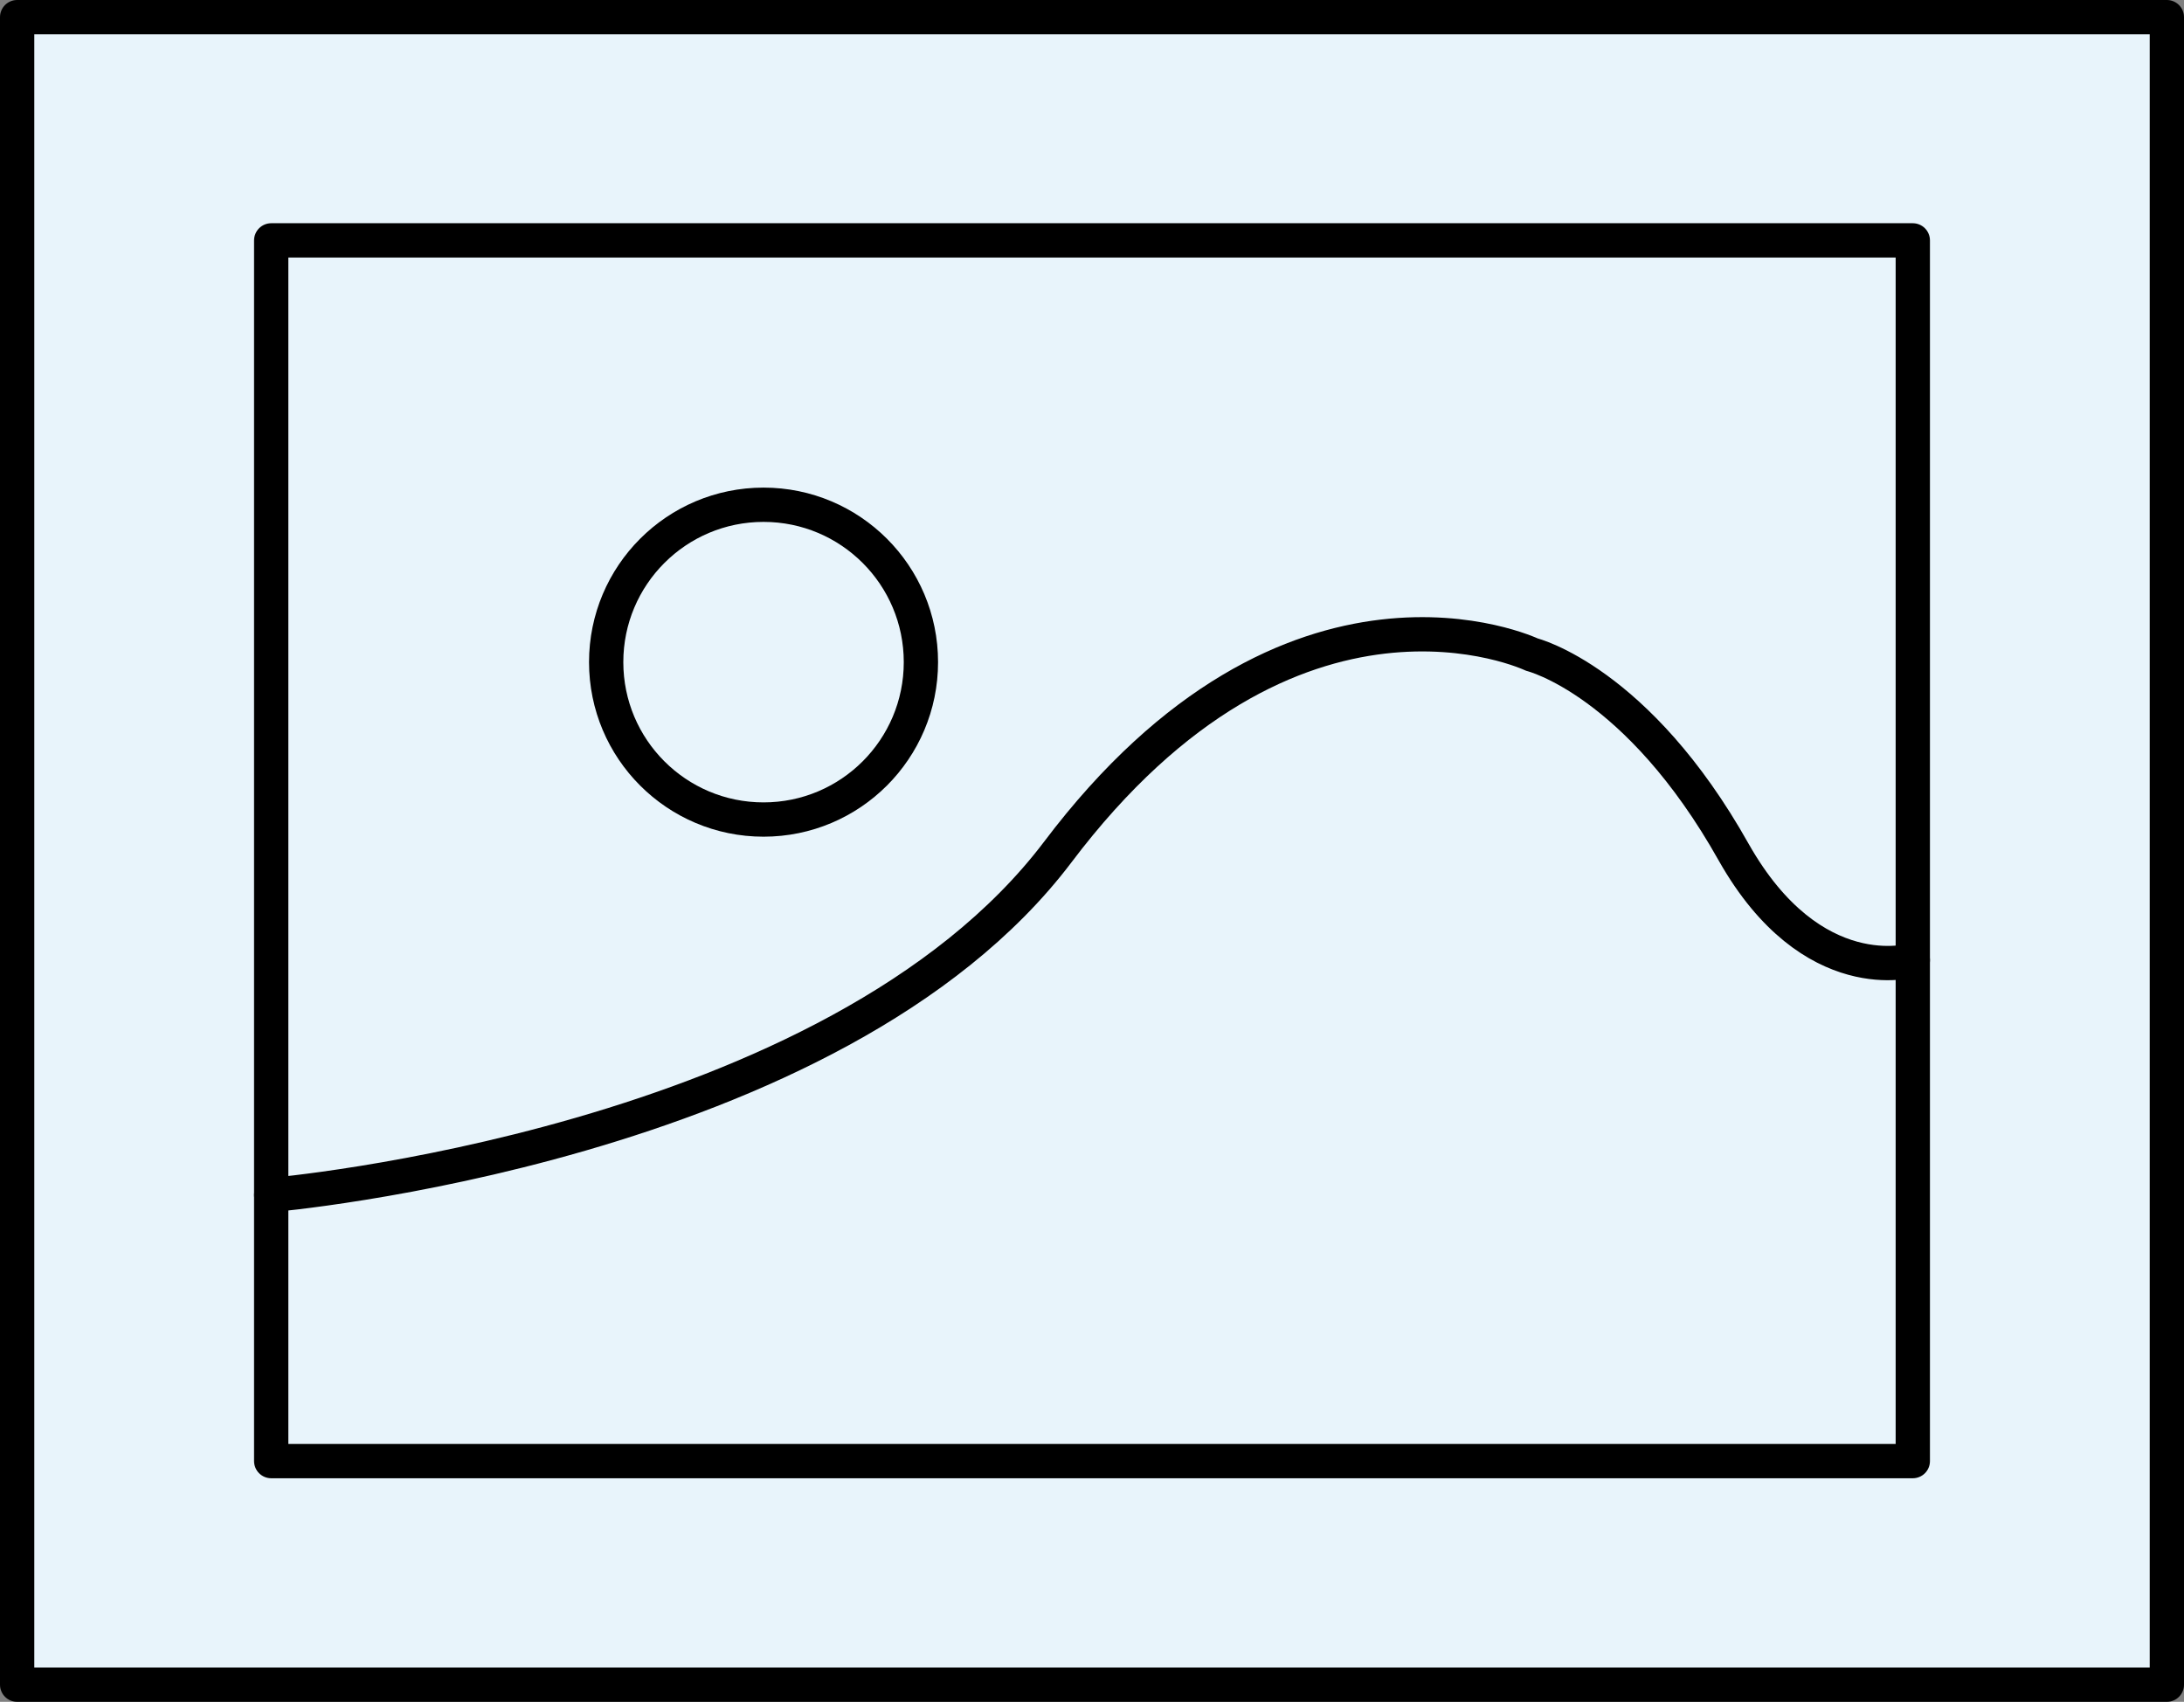 <svg xmlns="http://www.w3.org/2000/svg" viewBox="0 0 63.7 49.63"><rect x="0" y="0" width="63.7" height="49.63" fill="#808080" stroke="none"/><defs><style>.cls-1{fill:#e8f4fb;}.cls-1,.cls-2{stroke:#000;stroke-linecap:round;stroke-linejoin:round;}.cls-2{fill:none;}</style></defs><g id="レイヤー_2" data-name="レイヤー 2"><g id="デザイン"><rect class="cls-1" x="0.5" y="0.5" width="62.7" height="48.63"/><path class="cls-2" d="M7.91,34.85s16.43-1.4,22.94-10c6.85-9.08,13.83-5.76,13.83-5.76s3.08.76,5.89,5.77C52.86,28.9,55.79,28,55.79,28"/><circle class="cls-2" cx="22.27" cy="19.31" r="4.59"/><rect class="cls-2" x="7.91" y="7.01" width="47.88" height="35.6"/></g></g></svg>